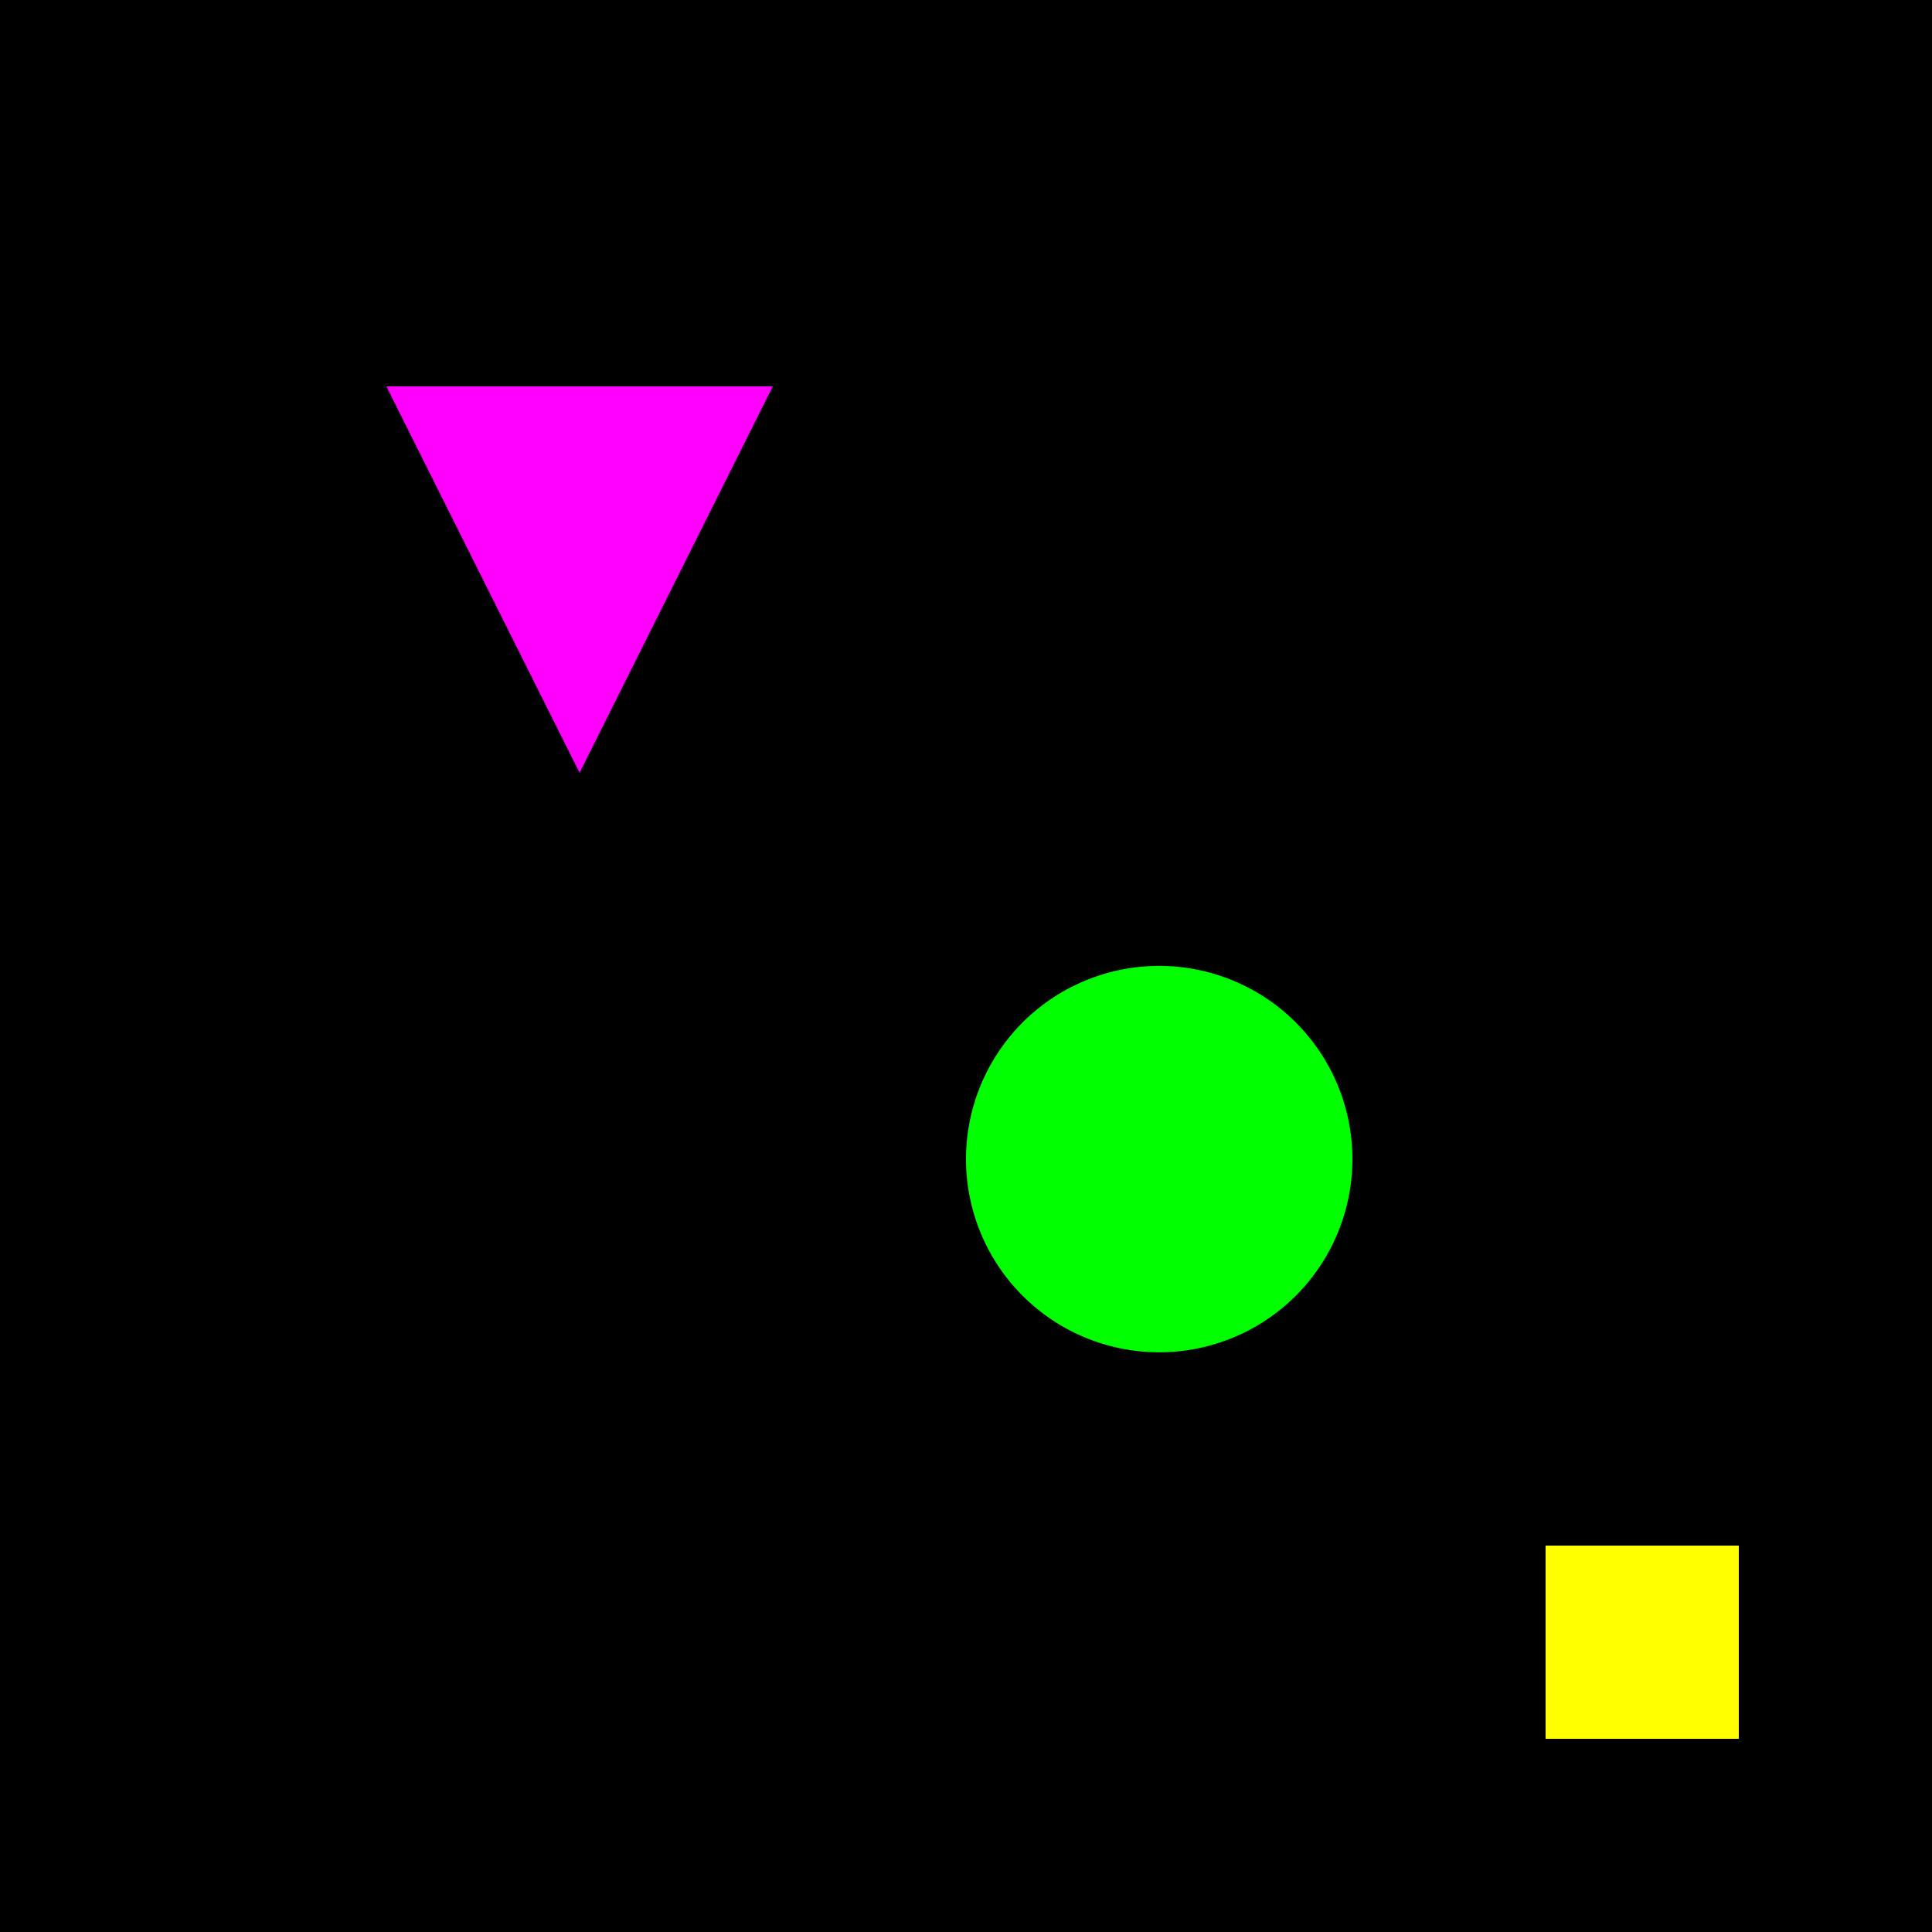 <!--

Generated by DrawGPT.
Free, open source, AI generated images in SVG, PNG, and HTML Canvas format.
https://drawgpt.ai

Created: 2023-09-27T03:15:44.368Z
Link: https://drawgpt.ai/prompt/85999/

-->
<svg xmlns="http://www.w3.org/2000/svg" xmlns:xlink="http://www.w3.org/1999/xlink" width="500" height="500"><defs/><g><rect fill="#000" stroke="none" x="0" y="0" width="512" height="512"/><path fill="#ff00ff" stroke="none" paint-order="stroke fill markers" d=" M 100 100 L 200 100 L 150 200 Z"/><path fill="#00ff00" stroke="none" paint-order="stroke fill markers" d=" M 350 300 A 50 50 0 1 1 350 299.95"/><path fill="#ffff00" stroke="none" paint-order="stroke fill markers" d=" M 400 400 L 450 400 L 450 450 L 400 450 L 400 400 Z"/></g></svg>